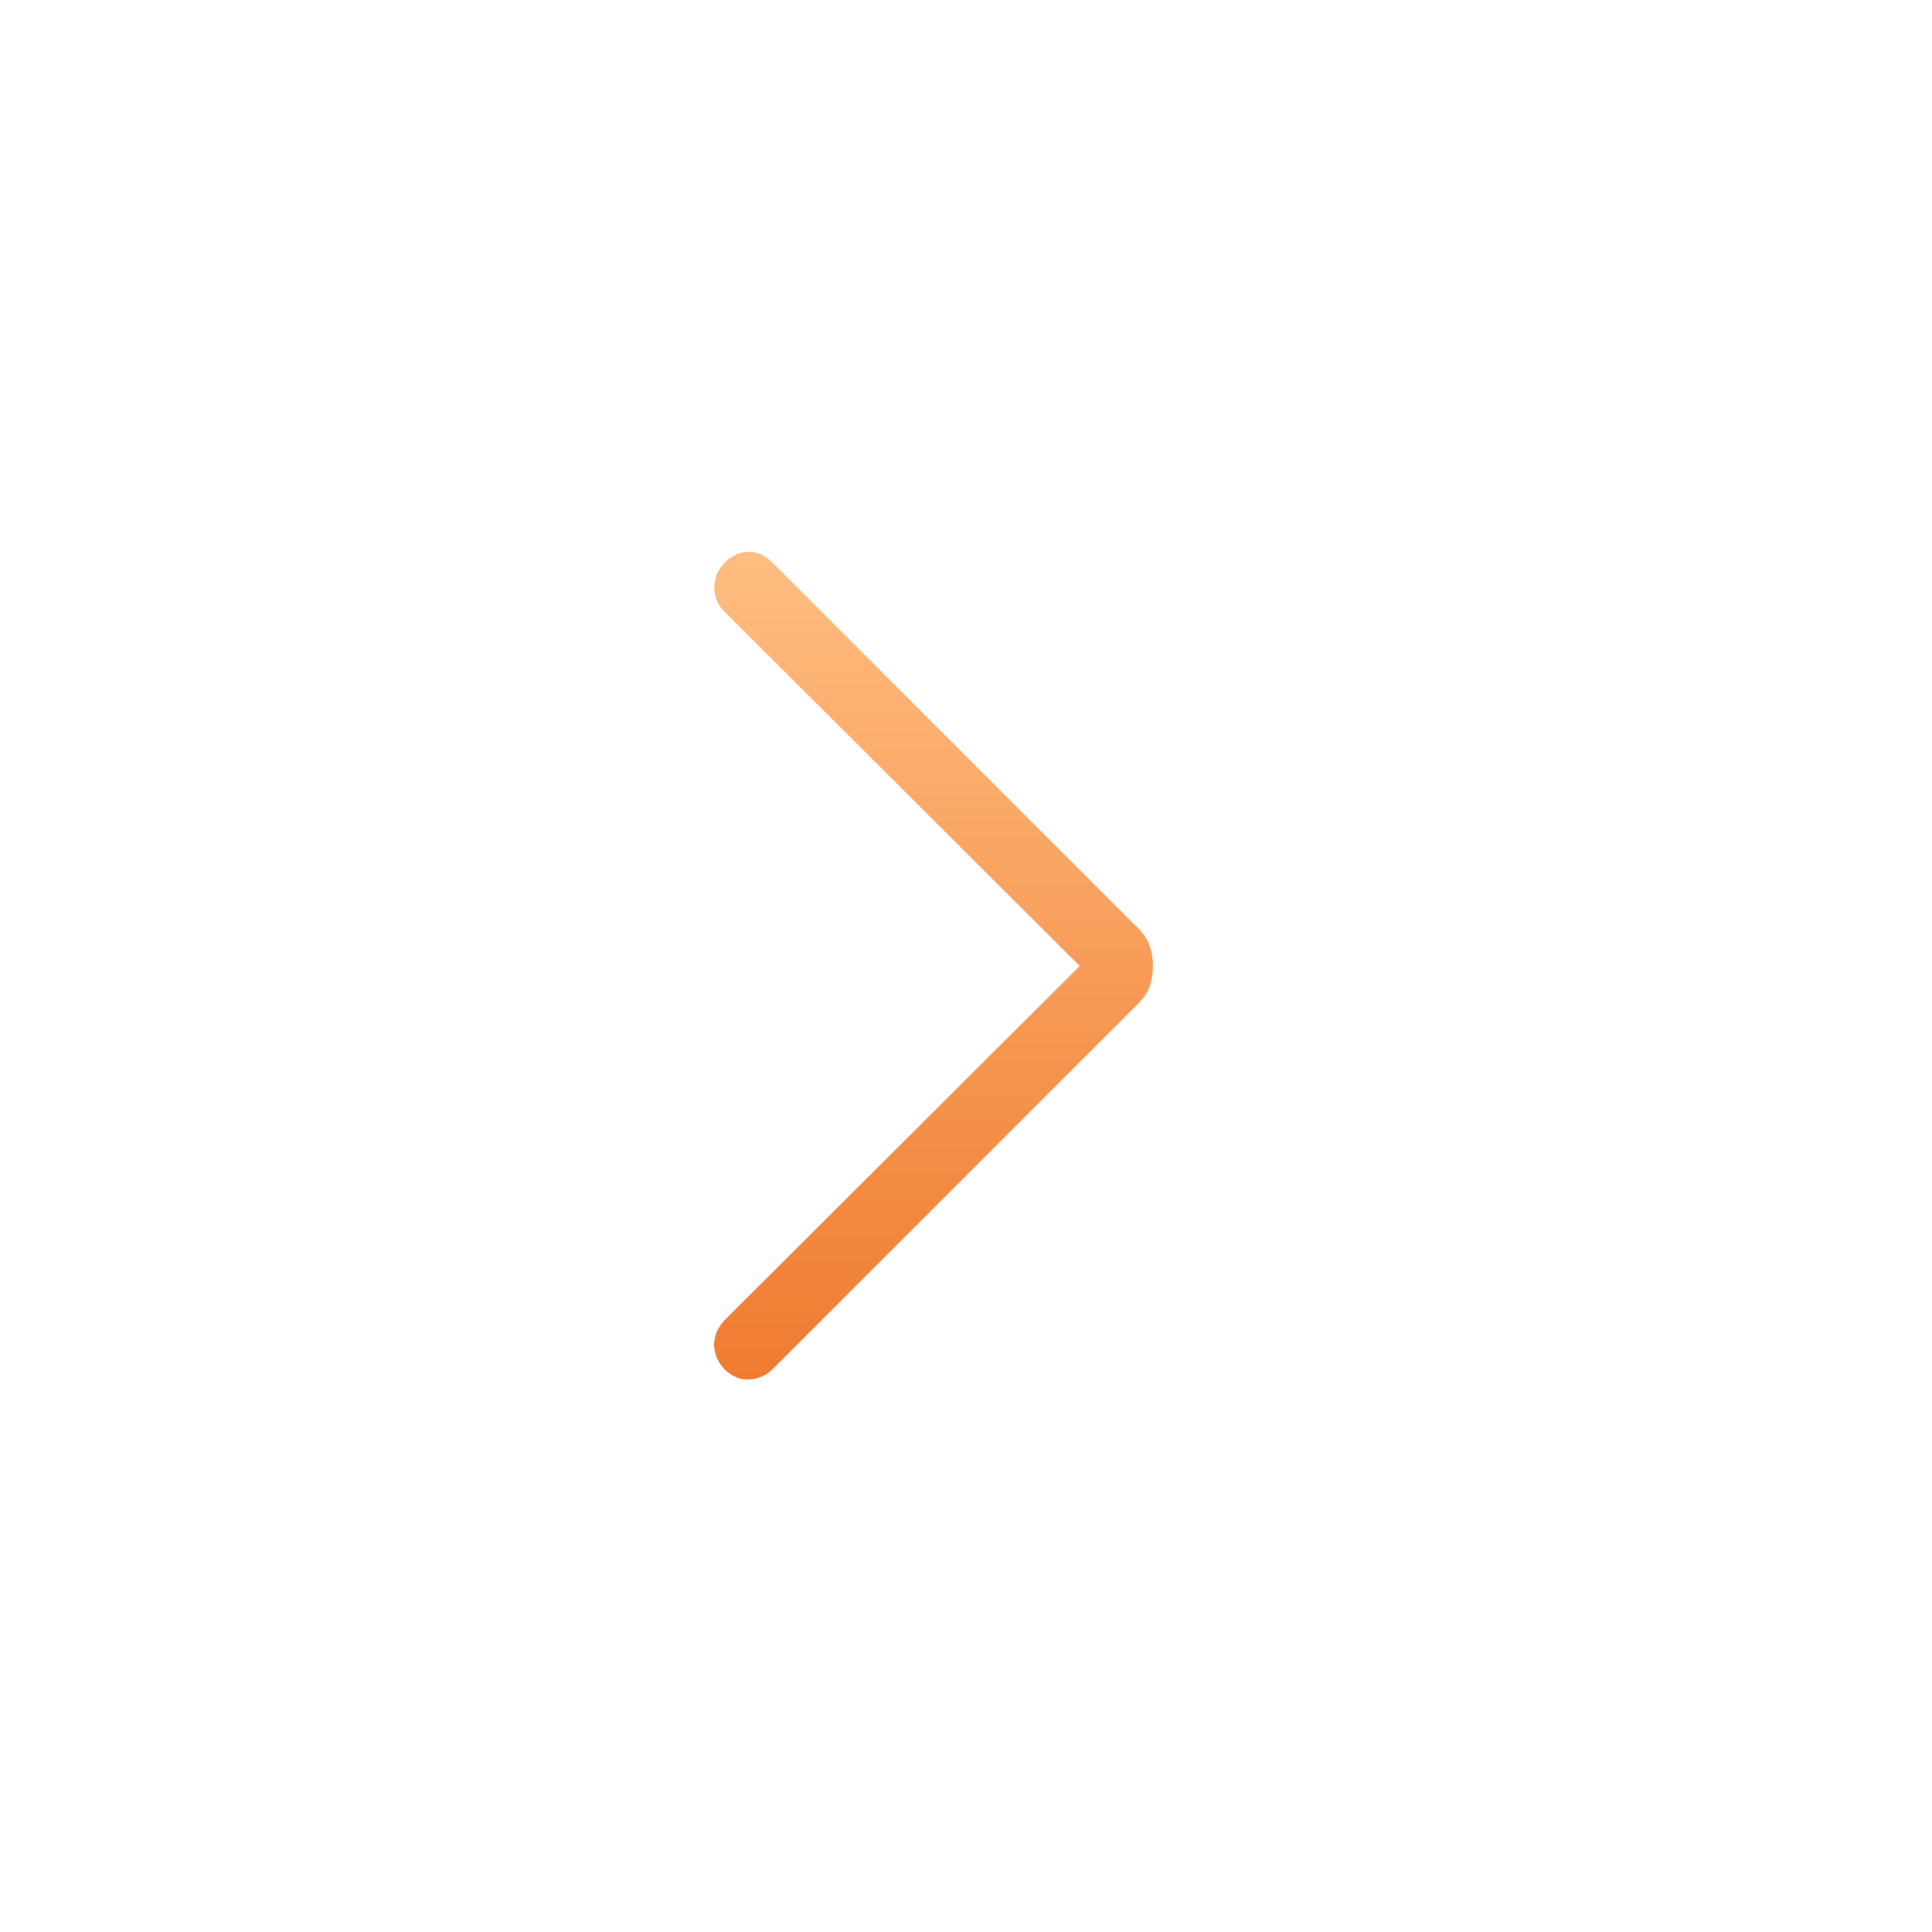 <svg width="32" height="32" viewBox="0 0 32 32" fill="none" xmlns="http://www.w3.org/2000/svg">
  <path d="M19.096 16C19.096 16.136 19.074 16.259 19.029 16.368C18.983 16.477 18.904 16.582 18.791 16.683L12.8 22.675C12.693 22.781 12.564 22.839 12.412 22.849C12.26 22.858 12.122 22.8 11.996 22.675C11.884 22.551 11.828 22.417 11.828 22.273C11.828 22.129 11.884 21.995 11.996 21.871L17.883 16L11.996 10.128C11.89 10.021 11.835 9.892 11.831 9.74C11.827 9.588 11.883 9.45 11.996 9.324C12.12 9.201 12.254 9.139 12.398 9.139C12.542 9.139 12.676 9.201 12.8 9.324L18.791 15.316C18.904 15.417 18.983 15.522 19.029 15.631C19.074 15.74 19.096 15.863 19.096 16Z" fill="url(#paint0_linear_873_9546)"/>
  <defs>
    <linearGradient id="paint0_linear_873_9546" x1="15.462" y1="22.85" x2="15.462" y2="9.139" gradientUnits="userSpaceOnUse">
      <stop stop-color="#EF7B30"/>
      <stop offset="1" stop-color="#FFBD80"/>
    </linearGradient>
  </defs>
</svg>